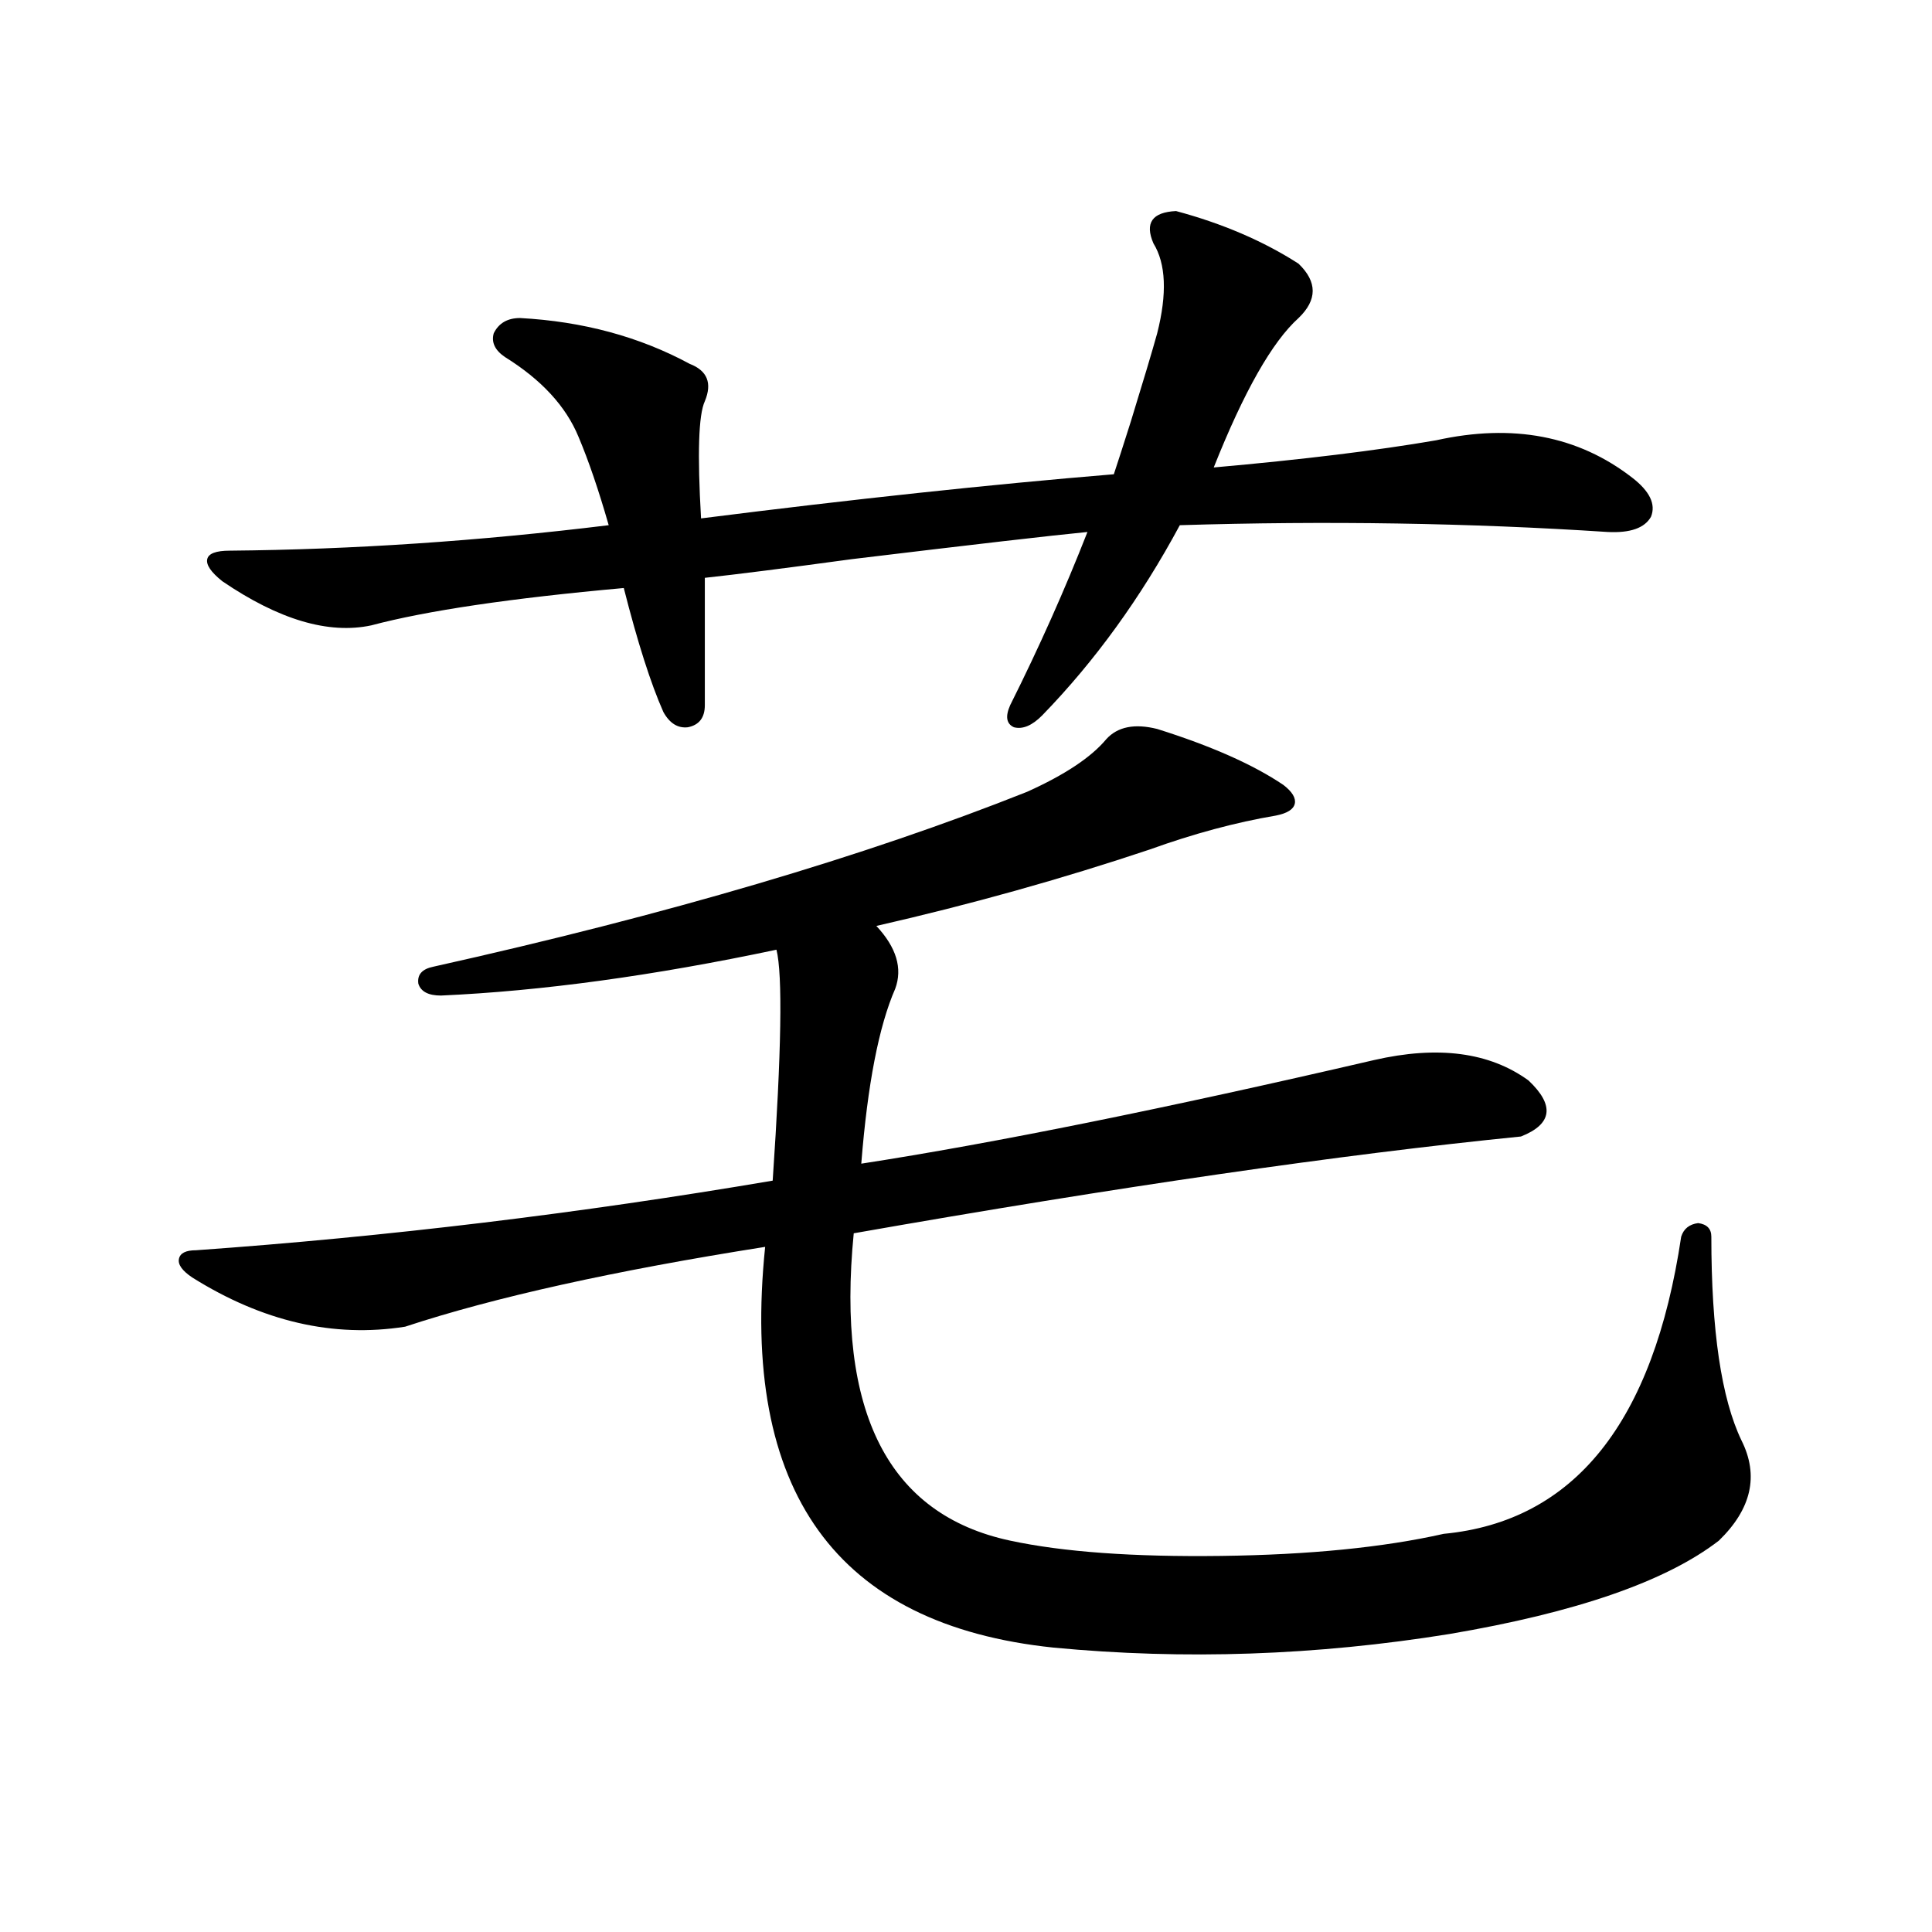<?xml version="1.0" encoding="utf-8"?>
<!-- Generator: Adobe Illustrator 16.0.0, SVG Export Plug-In . SVG Version: 6.00 Build 0)  -->
<!DOCTYPE svg PUBLIC "-//W3C//DTD SVG 1.1//EN" "http://www.w3.org/Graphics/SVG/1.1/DTD/svg11.dtd">
<svg version="1.1" id="图层_1" xmlns="http://www.w3.org/2000/svg" xmlns:xlink="http://www.w3.org/1999/xlink" x="0px" y="0px"
	 width="1000px" height="1000px" viewBox="0 0 1000 1000" enable-background="new 0 0 1000 1000" xml:space="preserve">
<path d="M99.461,661.195c-5.213-3.516-7.484-6.729-6.829-9.668c0.641-2.925,3.567-4.395,8.78-4.395
	c98.854-7.031,198.364-19.034,298.529-36.035c4.543-66.797,5.198-106.636,1.951-119.531
	c-63.748,13.485-121.628,21.396-173.654,23.73c-6.509,0-10.411-2.046-11.707-6.152c-0.655-4.683,1.951-7.608,7.805-8.789
	c120.973-26.944,223.409-57.129,307.31-90.527c19.512-8.789,33.17-17.866,40.975-27.246c5.854-6.44,14.634-8.198,26.341-5.273
	c27.957,8.789,49.755,18.457,65.364,29.004c4.543,3.516,6.494,6.743,5.854,9.668c-0.655,2.938-3.902,4.985-9.756,6.152
	c-20.822,3.516-42.605,9.38-65.364,17.578c-45.532,15.243-92.681,28.427-141.46,39.551c10.396,11.138,13.658,21.973,9.756,32.52
	c-8.46,19.336-14.313,49.521-17.561,90.527c68.291-10.547,156.734-28.413,265.359-53.613c33.17-7.608,59.831-4.093,79.998,10.547
	c13.658,12.896,12.348,22.563-3.902,29.004c-93.656,9.38-208.775,26.079-345.357,50.098c-9.115,92.587,17.881,145.61,80.974,159.082
	c27.316,5.864,63.733,8.501,109.266,7.91c45.518-0.577,83.9-4.395,115.119-11.426c67.636-6.44,108.61-57.706,122.924-153.809
	c1.296-4.093,4.223-6.44,8.78-7.031c4.543,0.591,6.829,2.938,6.829,7.031c0,48.642,5.198,83.798,15.609,105.469
	c9.101,18.169,5.198,35.458-11.707,51.855c-27.316,21.094-73.824,37.202-139.509,48.34c-68.946,11.124-137.237,13.472-204.873,7.031
	c-112.527-11.728-162.282-80.859-149.265-207.422c-78.047,12.305-140.164,26.079-186.337,41.309
	C172.63,692.548,135.878,684.047,99.461,661.195z M608.717,109.242c24.055,6.454,45.197,15.532,63.413,27.246
	c9.756,9.38,9.756,18.759,0,28.125c-13.658,12.305-28.292,38.095-43.901,77.344c46.173-4.093,84.541-8.789,115.119-14.063
	c39.664-8.789,73.489-2.335,101.461,19.336c9.101,7.031,12.348,13.774,9.756,20.215c-3.262,5.864-10.731,8.501-22.438,7.91
	c-71.553-4.683-145.362-5.851-221.458-3.516c-20.167,37.505-43.901,70.313-71.218,98.438c-5.213,5.273-10.091,7.333-14.634,6.152
	c-3.902-1.758-4.558-5.562-1.951-11.426c14.954-29.883,28.292-59.766,39.999-89.648c-18.216,1.758-58.87,6.454-121.948,14.063
	c-34.48,4.696-59.846,7.91-76.096,9.668v65.918c0,6.454-2.927,10.259-8.78,11.426c-5.213,0.591-9.436-2.046-12.683-7.91
	c-6.509-14.64-13.338-36.035-20.487-64.16c-58.535,5.273-102.116,11.728-130.729,19.336c-22.118,4.696-47.804-2.925-77.071-22.852
	c-5.854-4.683-8.46-8.487-7.805-11.426c0.641-2.925,4.543-4.395,11.707-4.395c63.733-0.577,129.098-4.972,196.093-13.184
	c-5.213-18.155-10.411-33.398-15.609-45.703c-6.509-15.82-19.191-29.581-38.048-41.309c-5.213-3.516-7.164-7.608-5.854-12.305
	c2.592-5.273,7.149-7.91,13.658-7.91c32.515,1.758,61.782,9.668,87.803,23.73c9.101,3.516,11.707,9.97,7.805,19.336
	c-3.262,7.031-3.902,27.246-1.951,60.645c78.688-9.956,149.905-17.578,213.653-22.852c1.951-5.851,4.878-14.941,8.78-27.246
	c6.494-21.094,11.052-36.323,13.658-45.703c5.198-20.503,4.543-36.035-1.951-46.582
	C592.452,115.395,596.354,109.833,608.717,109.242z"/>
</svg>
